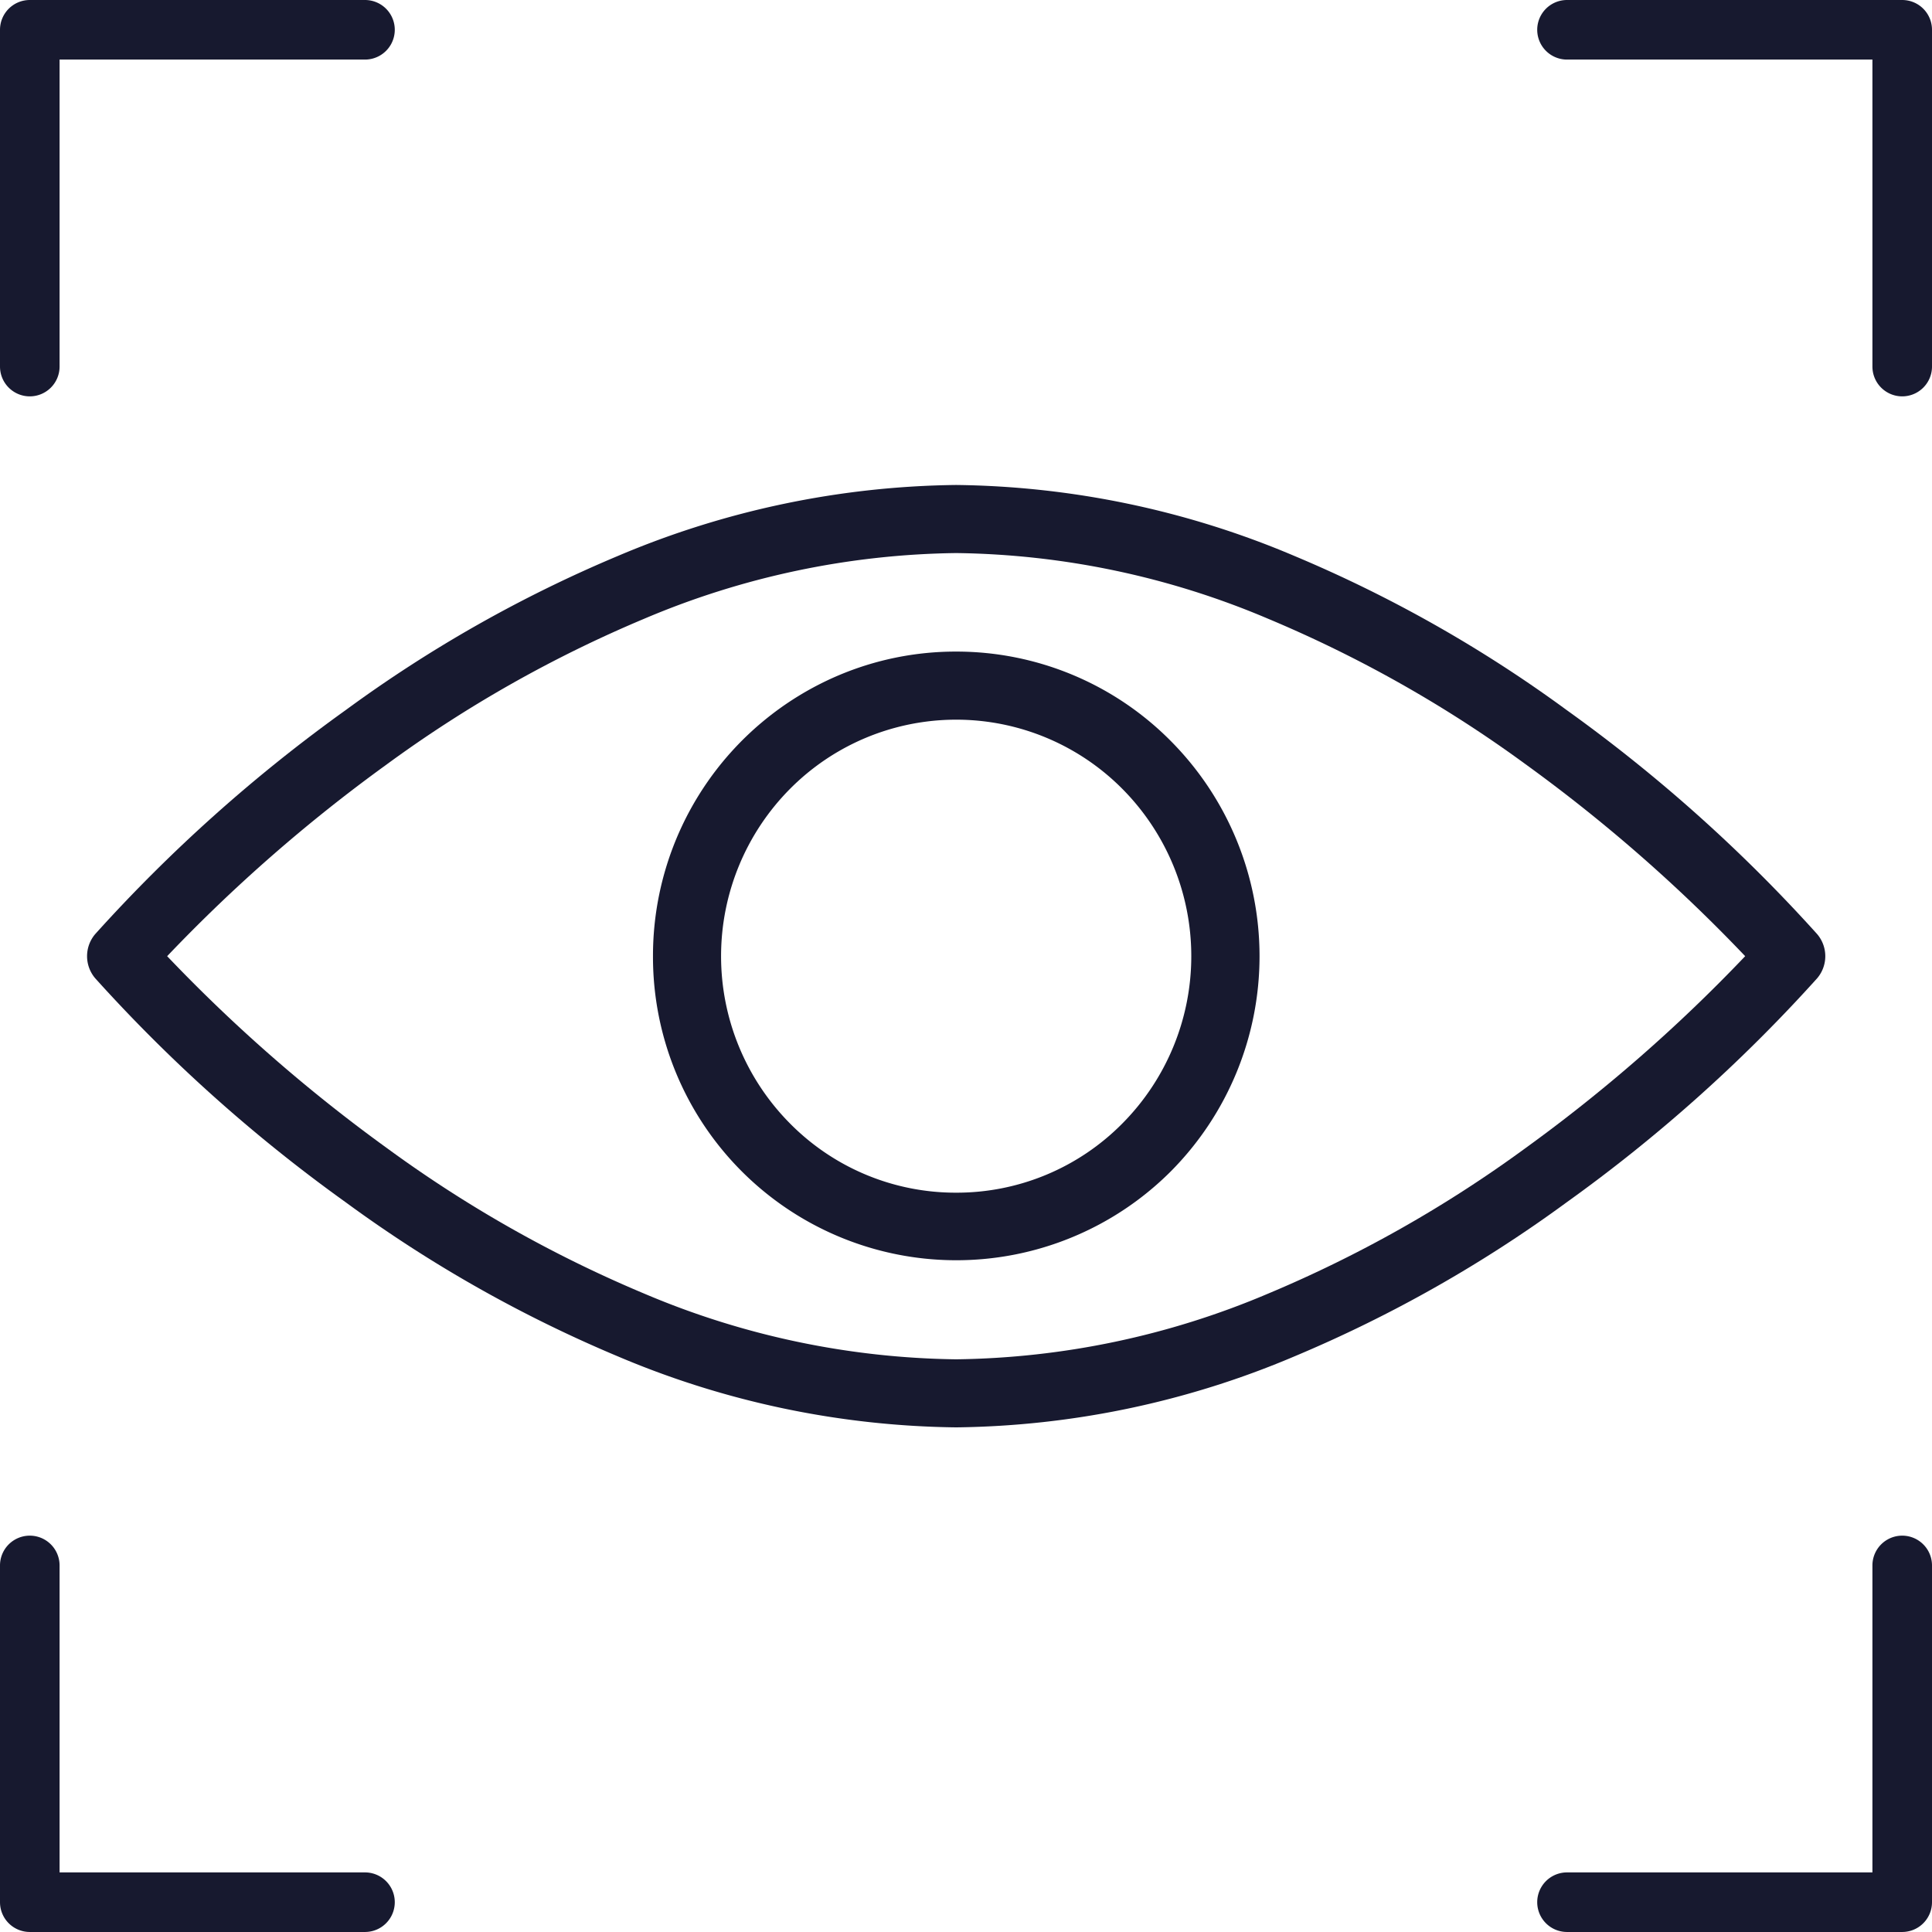 <svg xmlns="http://www.w3.org/2000/svg" xmlns:xlink="http://www.w3.org/1999/xlink" width="113.5" height="113.5" viewBox="0 0 113.5 113.5"><defs><clipPath id="a"><rect width="110.401" height="76.089" fill="none" stroke="#17192f" stroke-width="4"/></clipPath></defs><g transform="translate(-199.527 -2639.25)"><g transform="translate(201.277 2641)"><path d="M2,23.535a1.75,1.75,0,0,1-1.75-1.75V2A1.75,1.75,0,0,1,2,.25H21.692a1.75,1.75,0,0,1,0,3.5H3.75V21.785A1.75,1.75,0,0,1,2,23.535Z" transform="translate(-2 -2)" fill="#17192f"/><path d="M21.692,138.6H2a1.75,1.75,0,0,1-1.75-1.75V117.067a1.75,1.75,0,0,1,3.5,0V135.1H21.692a1.75,1.75,0,0,1,0,3.5Z" transform="translate(-2 -26.851)" fill="#17192f"/><path d="M137.774,138.6H118.082a1.75,1.75,0,0,1,0-3.5h17.942V117.067a1.75,1.75,0,0,1,3.5,0v19.785A1.75,1.75,0,0,1,137.774,138.6Z" transform="translate(-27.774 -26.851)" fill="#17192f"/><path d="M137.774,23.535a1.75,1.75,0,0,1-1.75-1.75V3.75H118.082a1.75,1.75,0,0,1,0-3.5h19.692A1.75,1.75,0,0,1,139.524,2V21.785A1.75,1.75,0,0,1,137.774,23.535Z" transform="translate(-27.774 -2)" fill="#17192f"/></g><g transform="translate(200.5 2657.379)"><g transform="translate(0 0)" clip-path="url(#a)"><path d="M51.058,0A52.338,52.338,0,0,1,70.912,4.163a78.143,78.143,0,0,1,16.007,9.058,91.521,91.521,0,0,1,14.717,13.162,2,2,0,0,1,0,2.6A91.521,91.521,0,0,1,86.919,42.144,78.143,78.143,0,0,1,70.912,51.2a52.338,52.338,0,0,1-19.855,4.163A52.336,52.336,0,0,1,31.2,51.2,78.143,78.143,0,0,1,15.2,42.144,91.523,91.523,0,0,1,.48,28.982a2,2,0,0,1,0-2.6A91.523,91.523,0,0,1,15.2,13.221,78.143,78.143,0,0,1,31.2,4.163,52.336,52.336,0,0,1,51.058,0ZM97.41,27.682A93.418,93.418,0,0,0,84.5,16.4,74.029,74.029,0,0,0,69.343,7.842,48.342,48.342,0,0,0,51.058,4,48.368,48.368,0,0,0,32.721,7.863a74.15,74.15,0,0,0-15.181,8.6A93.165,93.165,0,0,0,4.705,27.682,93.415,93.415,0,0,0,17.62,38.96a74.029,74.029,0,0,0,15.153,8.563,48.34,48.34,0,0,0,18.285,3.842,48.342,48.342,0,0,0,18.285-3.842A74.029,74.029,0,0,0,84.5,38.96,93.413,93.413,0,0,0,97.41,27.682Z" transform="translate(4.142 10.362)" fill="#17192f"/><path d="M15.812-2a17.722,17.722,0,0,1,12.6,5.245,17.934,17.934,0,0,1,0,25.3A17.819,17.819,0,0,1-2,15.894,17.9,17.9,0,0,1,8.875-.592,17.632,17.632,0,0,1,15.812-2Zm0,31.788a13.681,13.681,0,0,0,9.763-4.066,13.952,13.952,0,0,0,0-19.656,13.754,13.754,0,0,0-19.526,0,13.952,13.952,0,0,0,0,19.656A13.681,13.681,0,0,0,15.812,29.788Z" transform="translate(39.388 22.15)" fill="#17192f"/></g></g></g></svg>